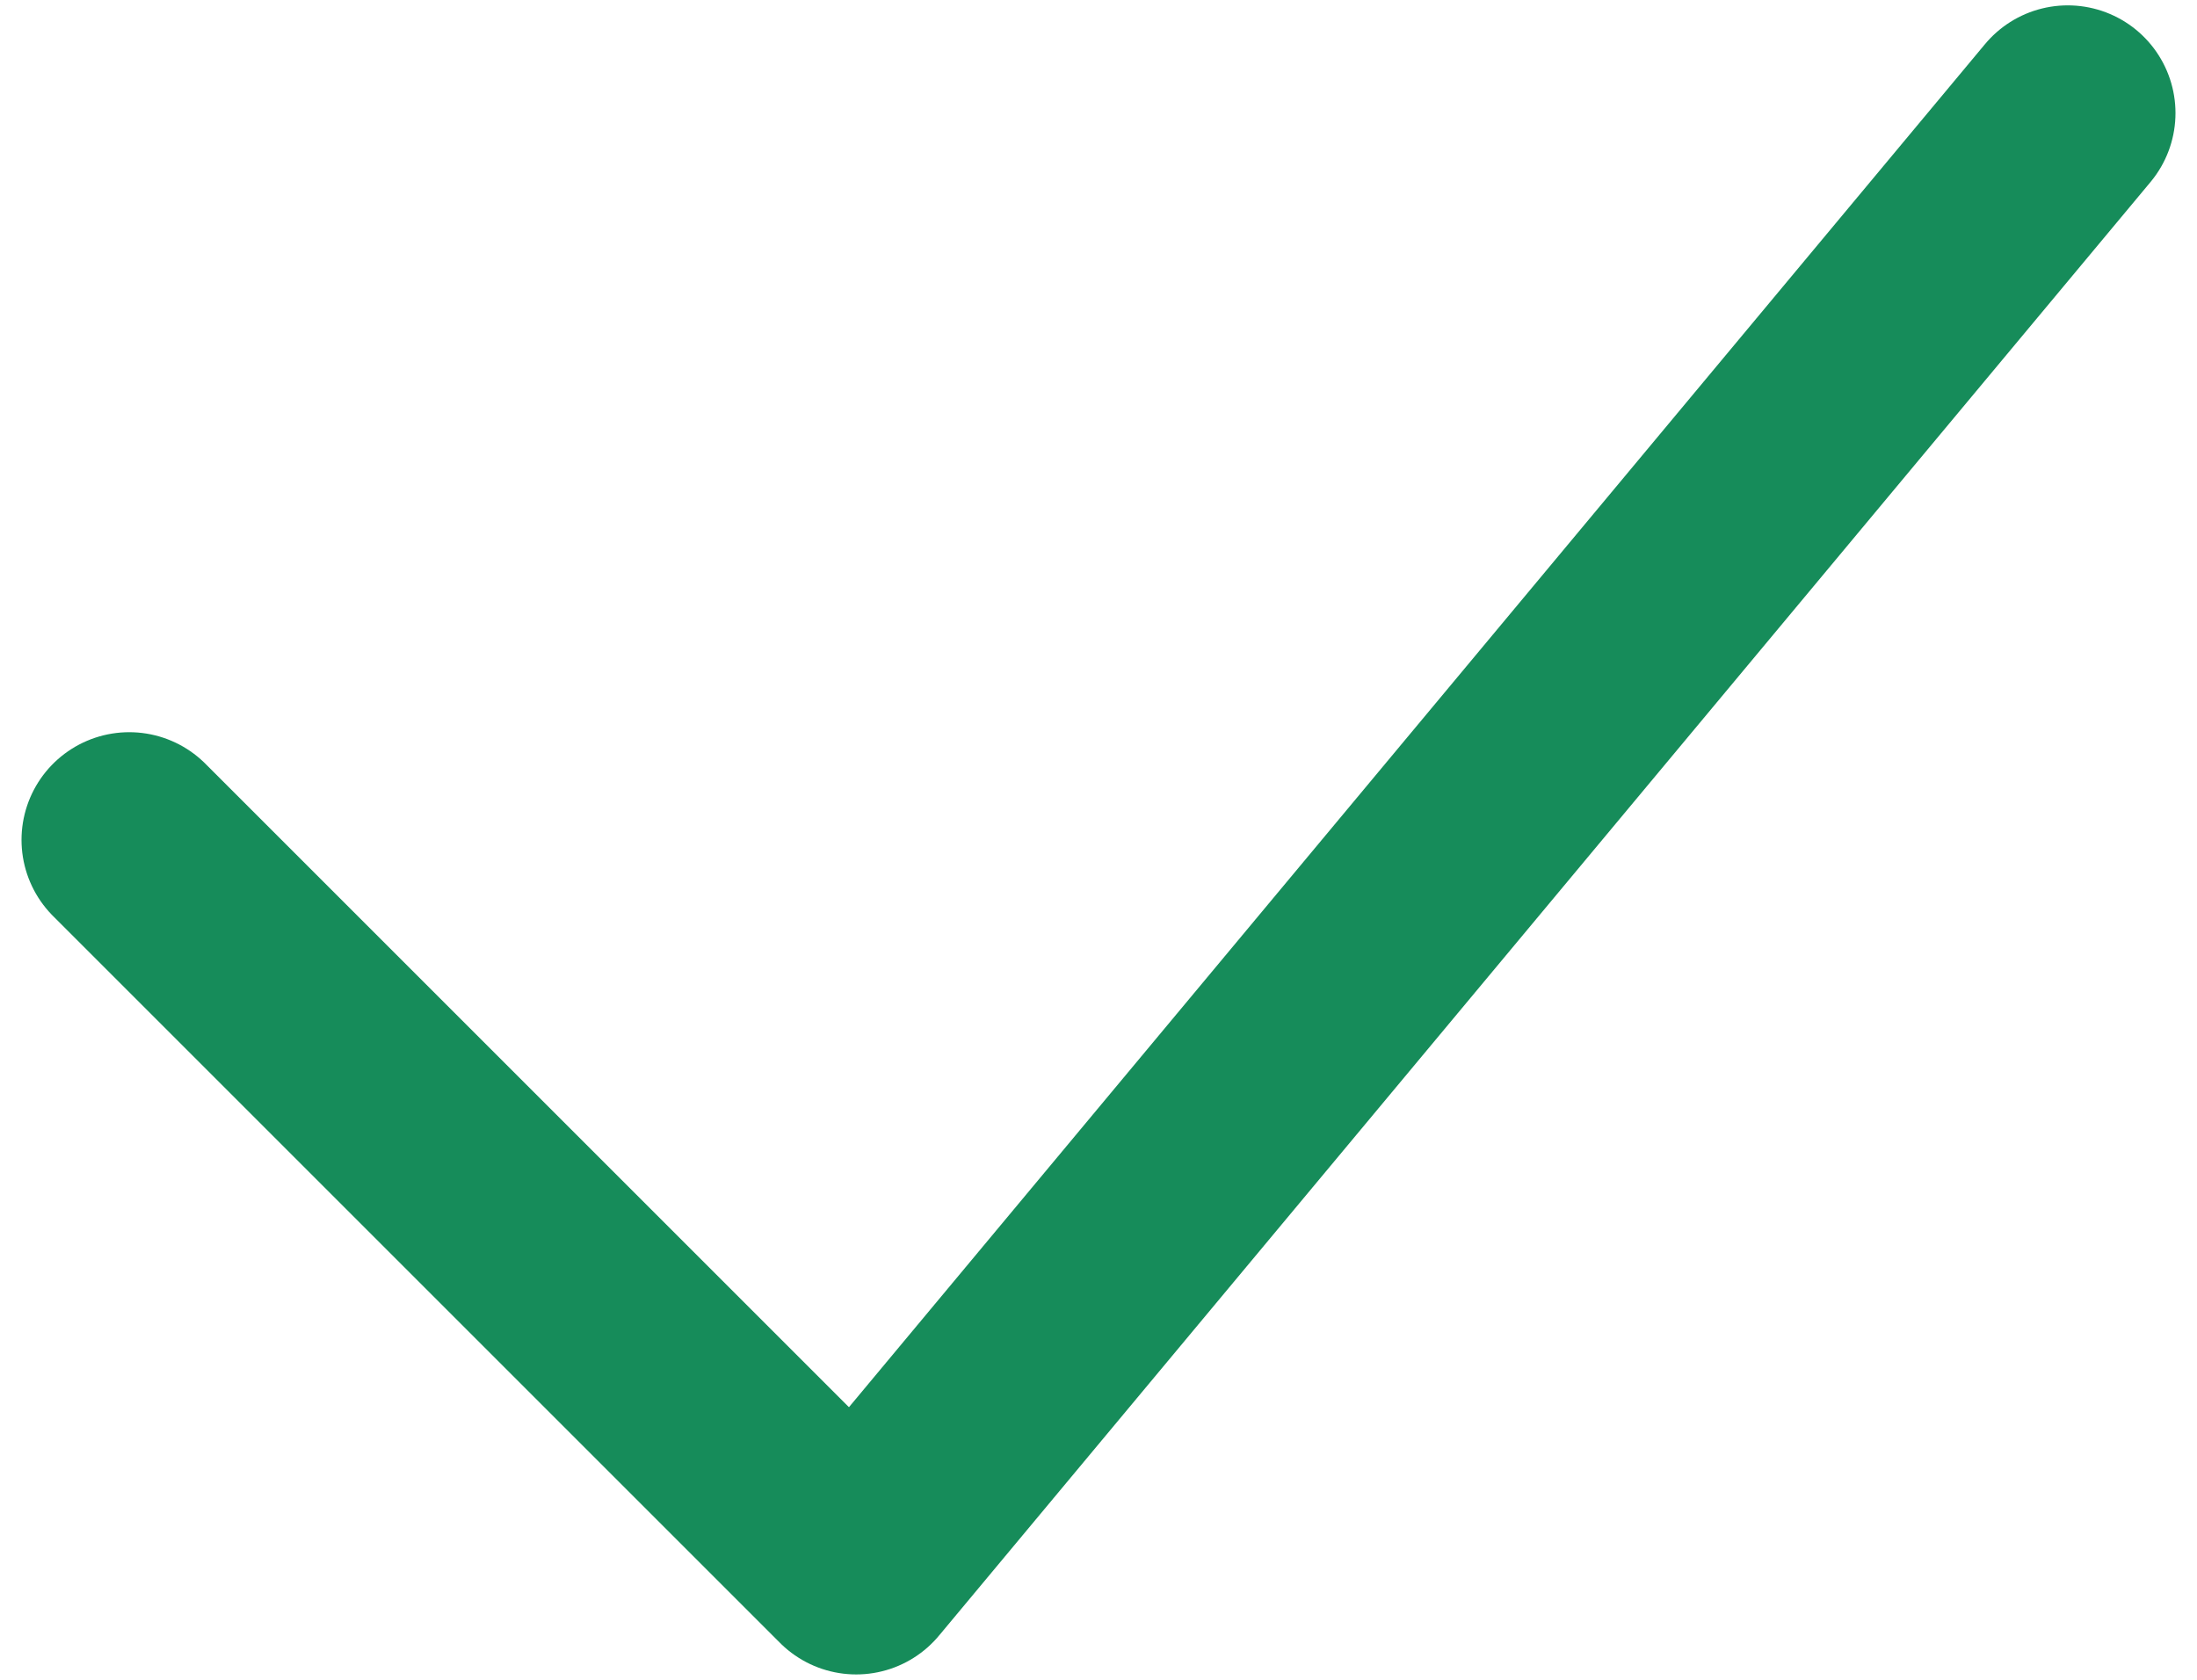<svg width="17" height="13" viewBox="0 0 17 13" fill="none" xmlns="http://www.w3.org/2000/svg">
<path d="M1 6.5L6.625 12.125L16 0.875" stroke="#168C5A" stroke-width="1.667" stroke-linecap="round" stroke-linejoin="round"/>
</svg>

